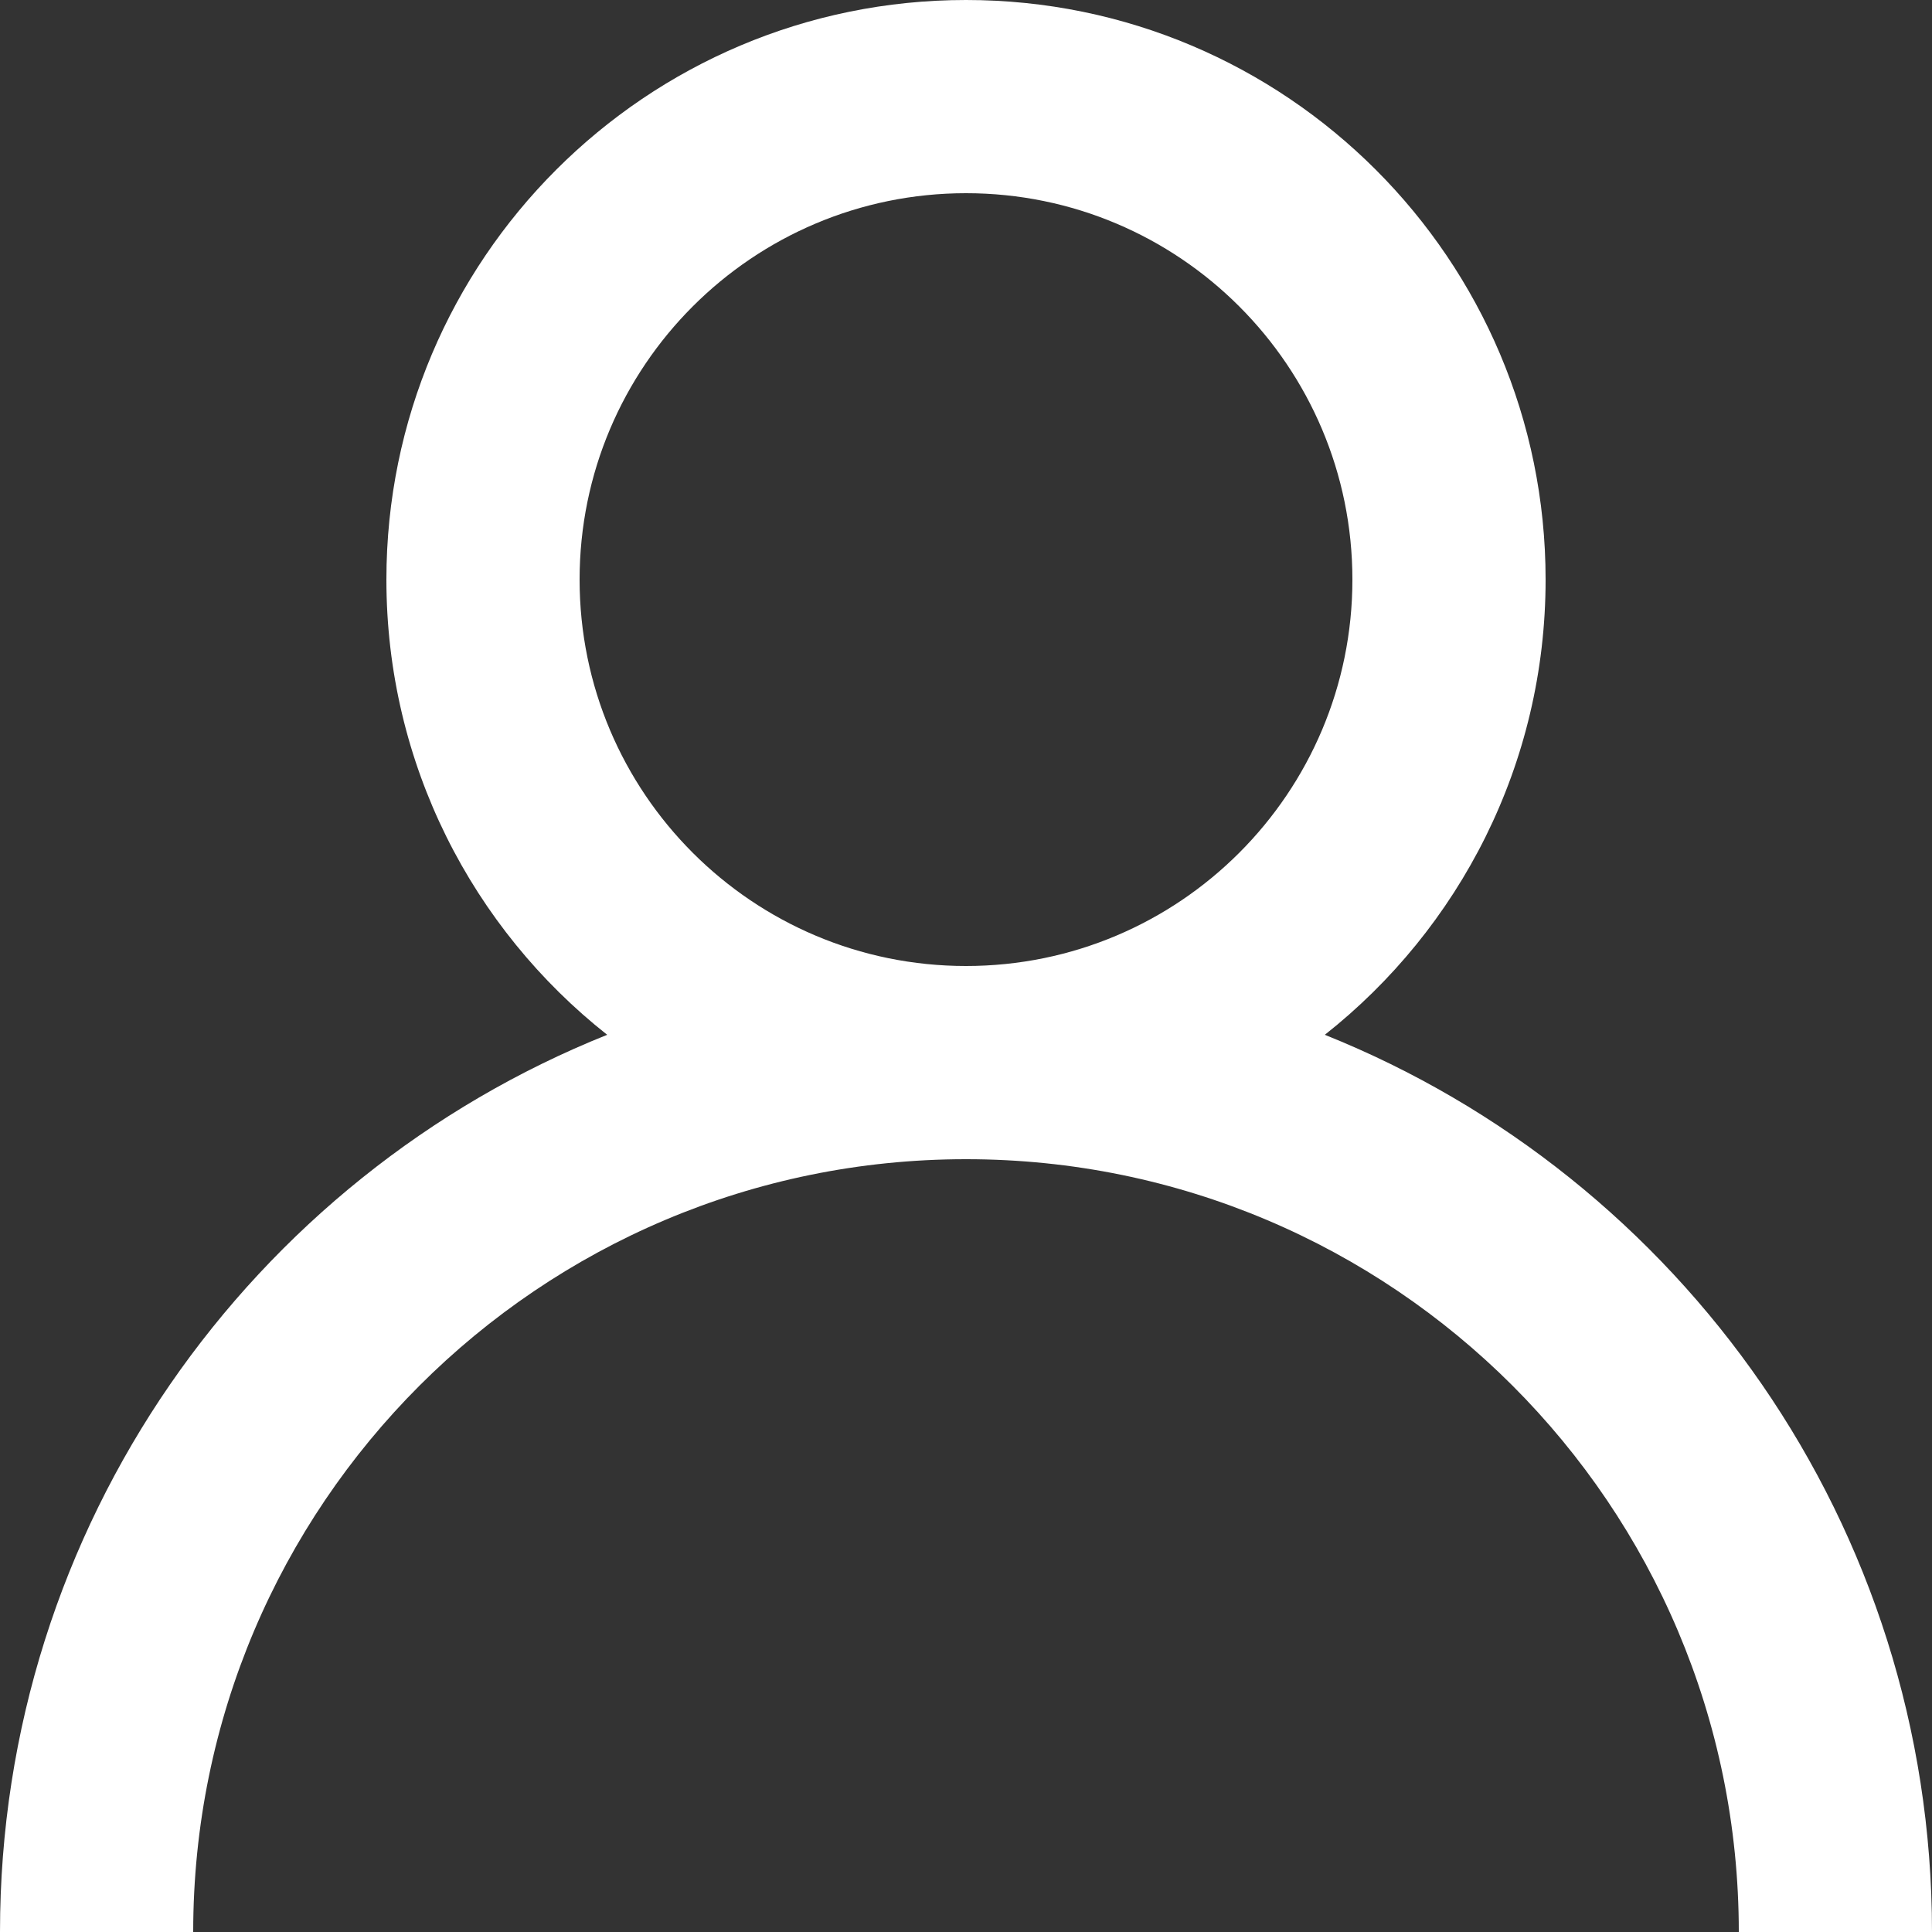 <svg width="18" height="18" viewBox="0 0 18 18" fill="none" xmlns="http://www.w3.org/2000/svg">
<rect x="0" y="0" width="18" height="18" fill="#333333" stroke="none"/>
<path fill-rule="evenodd" clip-rule="evenodd" d="M12.6 5.4C12.6 7.388 10.988 9 9 9C7.012 9 5.4 7.388 5.4 5.4C5.4 3.412 7.012 1.8 9 1.8C10.988 1.8 12.6 3.412 12.6 5.4ZM12.343 9.641C13.596 8.652 14.4 7.12 14.4 5.4C14.4 2.418 11.982 0 9 0C6.018 0 3.6 2.418 3.6 5.4C3.6 7.12 4.404 8.652 5.657 9.641C2.342 10.968 0 14.211 0 18H1.8C1.8 14.024 5.024 10.8 9 10.8C12.976 10.8 16.2 14.024 16.2 18H18C18 14.211 15.658 10.968 12.343 9.641Z" fill="white"/>
</svg>
